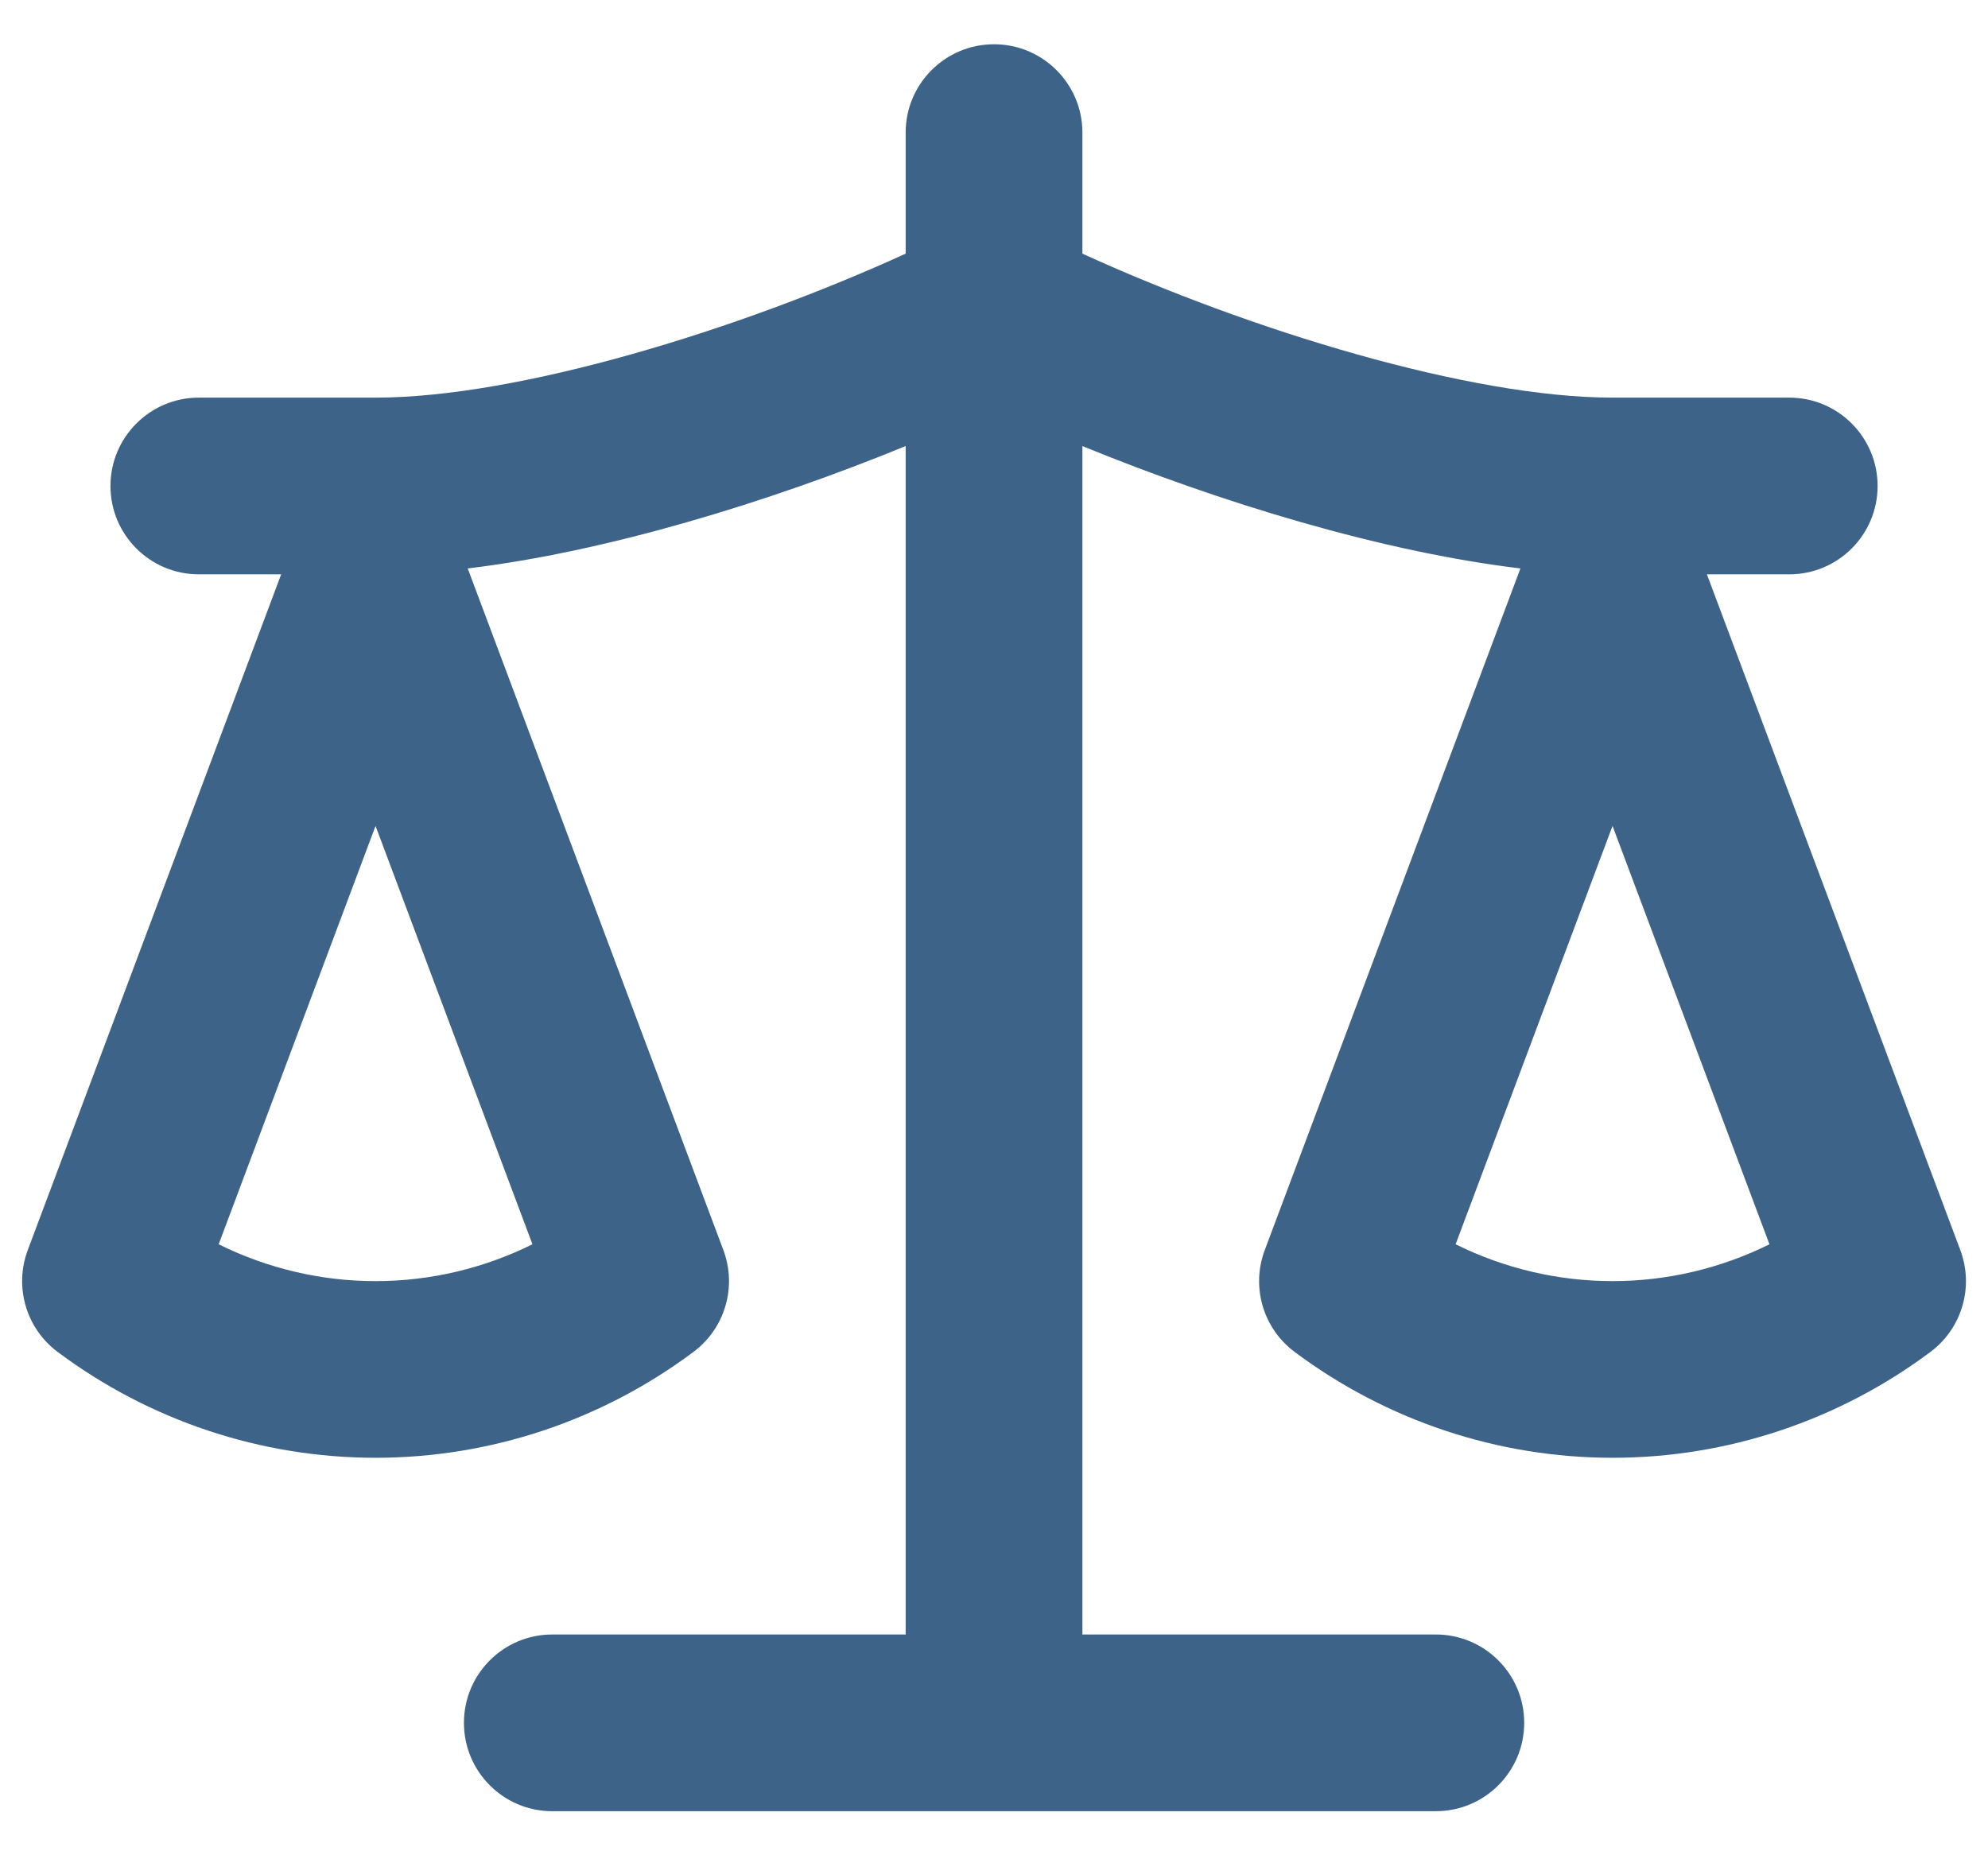 <svg width="30" height="28" viewBox="0 0 30 28" fill="none" xmlns="http://www.w3.org/2000/svg">
<path fill-rule="evenodd" clip-rule="evenodd" d="M15.001 0.668C15.737 0.668 16.334 1.265 16.334 2.001V3.828C18.866 4.985 22.185 6.001 24.334 6.001H27.001C27.737 6.001 28.334 6.598 28.334 7.335C28.334 8.071 27.737 8.668 27.001 8.668H25.758L29.582 18.866C29.791 19.422 29.607 20.048 29.132 20.403C27.743 21.441 26.064 22.001 24.334 22.001C22.605 22.001 20.925 21.441 19.536 20.403C19.061 20.048 18.877 19.422 19.086 18.866L22.944 8.579C20.849 8.328 18.409 7.582 16.334 6.732V24.668H21.667C22.404 24.668 23.001 25.265 23.001 26.001C23.001 26.738 22.404 27.335 21.667 27.335H8.334C7.598 27.335 7.001 26.738 7.001 26.001C7.001 25.265 7.598 24.668 8.334 24.668H13.667V6.732C11.593 7.582 9.152 8.328 7.058 8.579L10.916 18.866C11.124 19.422 10.941 20.048 10.465 20.403C9.076 21.441 7.397 22.001 5.667 22.001C3.938 22.001 2.258 21.441 0.869 20.403C0.394 20.048 0.211 19.422 0.419 18.866L4.243 8.668H3.001C2.264 8.668 1.667 8.071 1.667 7.335C1.667 6.598 2.264 6.001 3.001 6.001H5.667C7.816 6.001 11.135 4.985 13.667 3.828V2.001C13.667 1.265 14.264 0.668 15.001 0.668ZM5.667 12.465L3.3 18.779C4.034 19.143 4.843 19.335 5.667 19.335C6.492 19.335 7.3 19.143 8.035 18.779L5.667 12.465ZM24.334 12.465L21.966 18.779C22.701 19.143 23.51 19.335 24.334 19.335C25.158 19.335 25.967 19.143 26.702 18.779L24.334 12.465Z" fill="#3E6388"/>
</svg>
